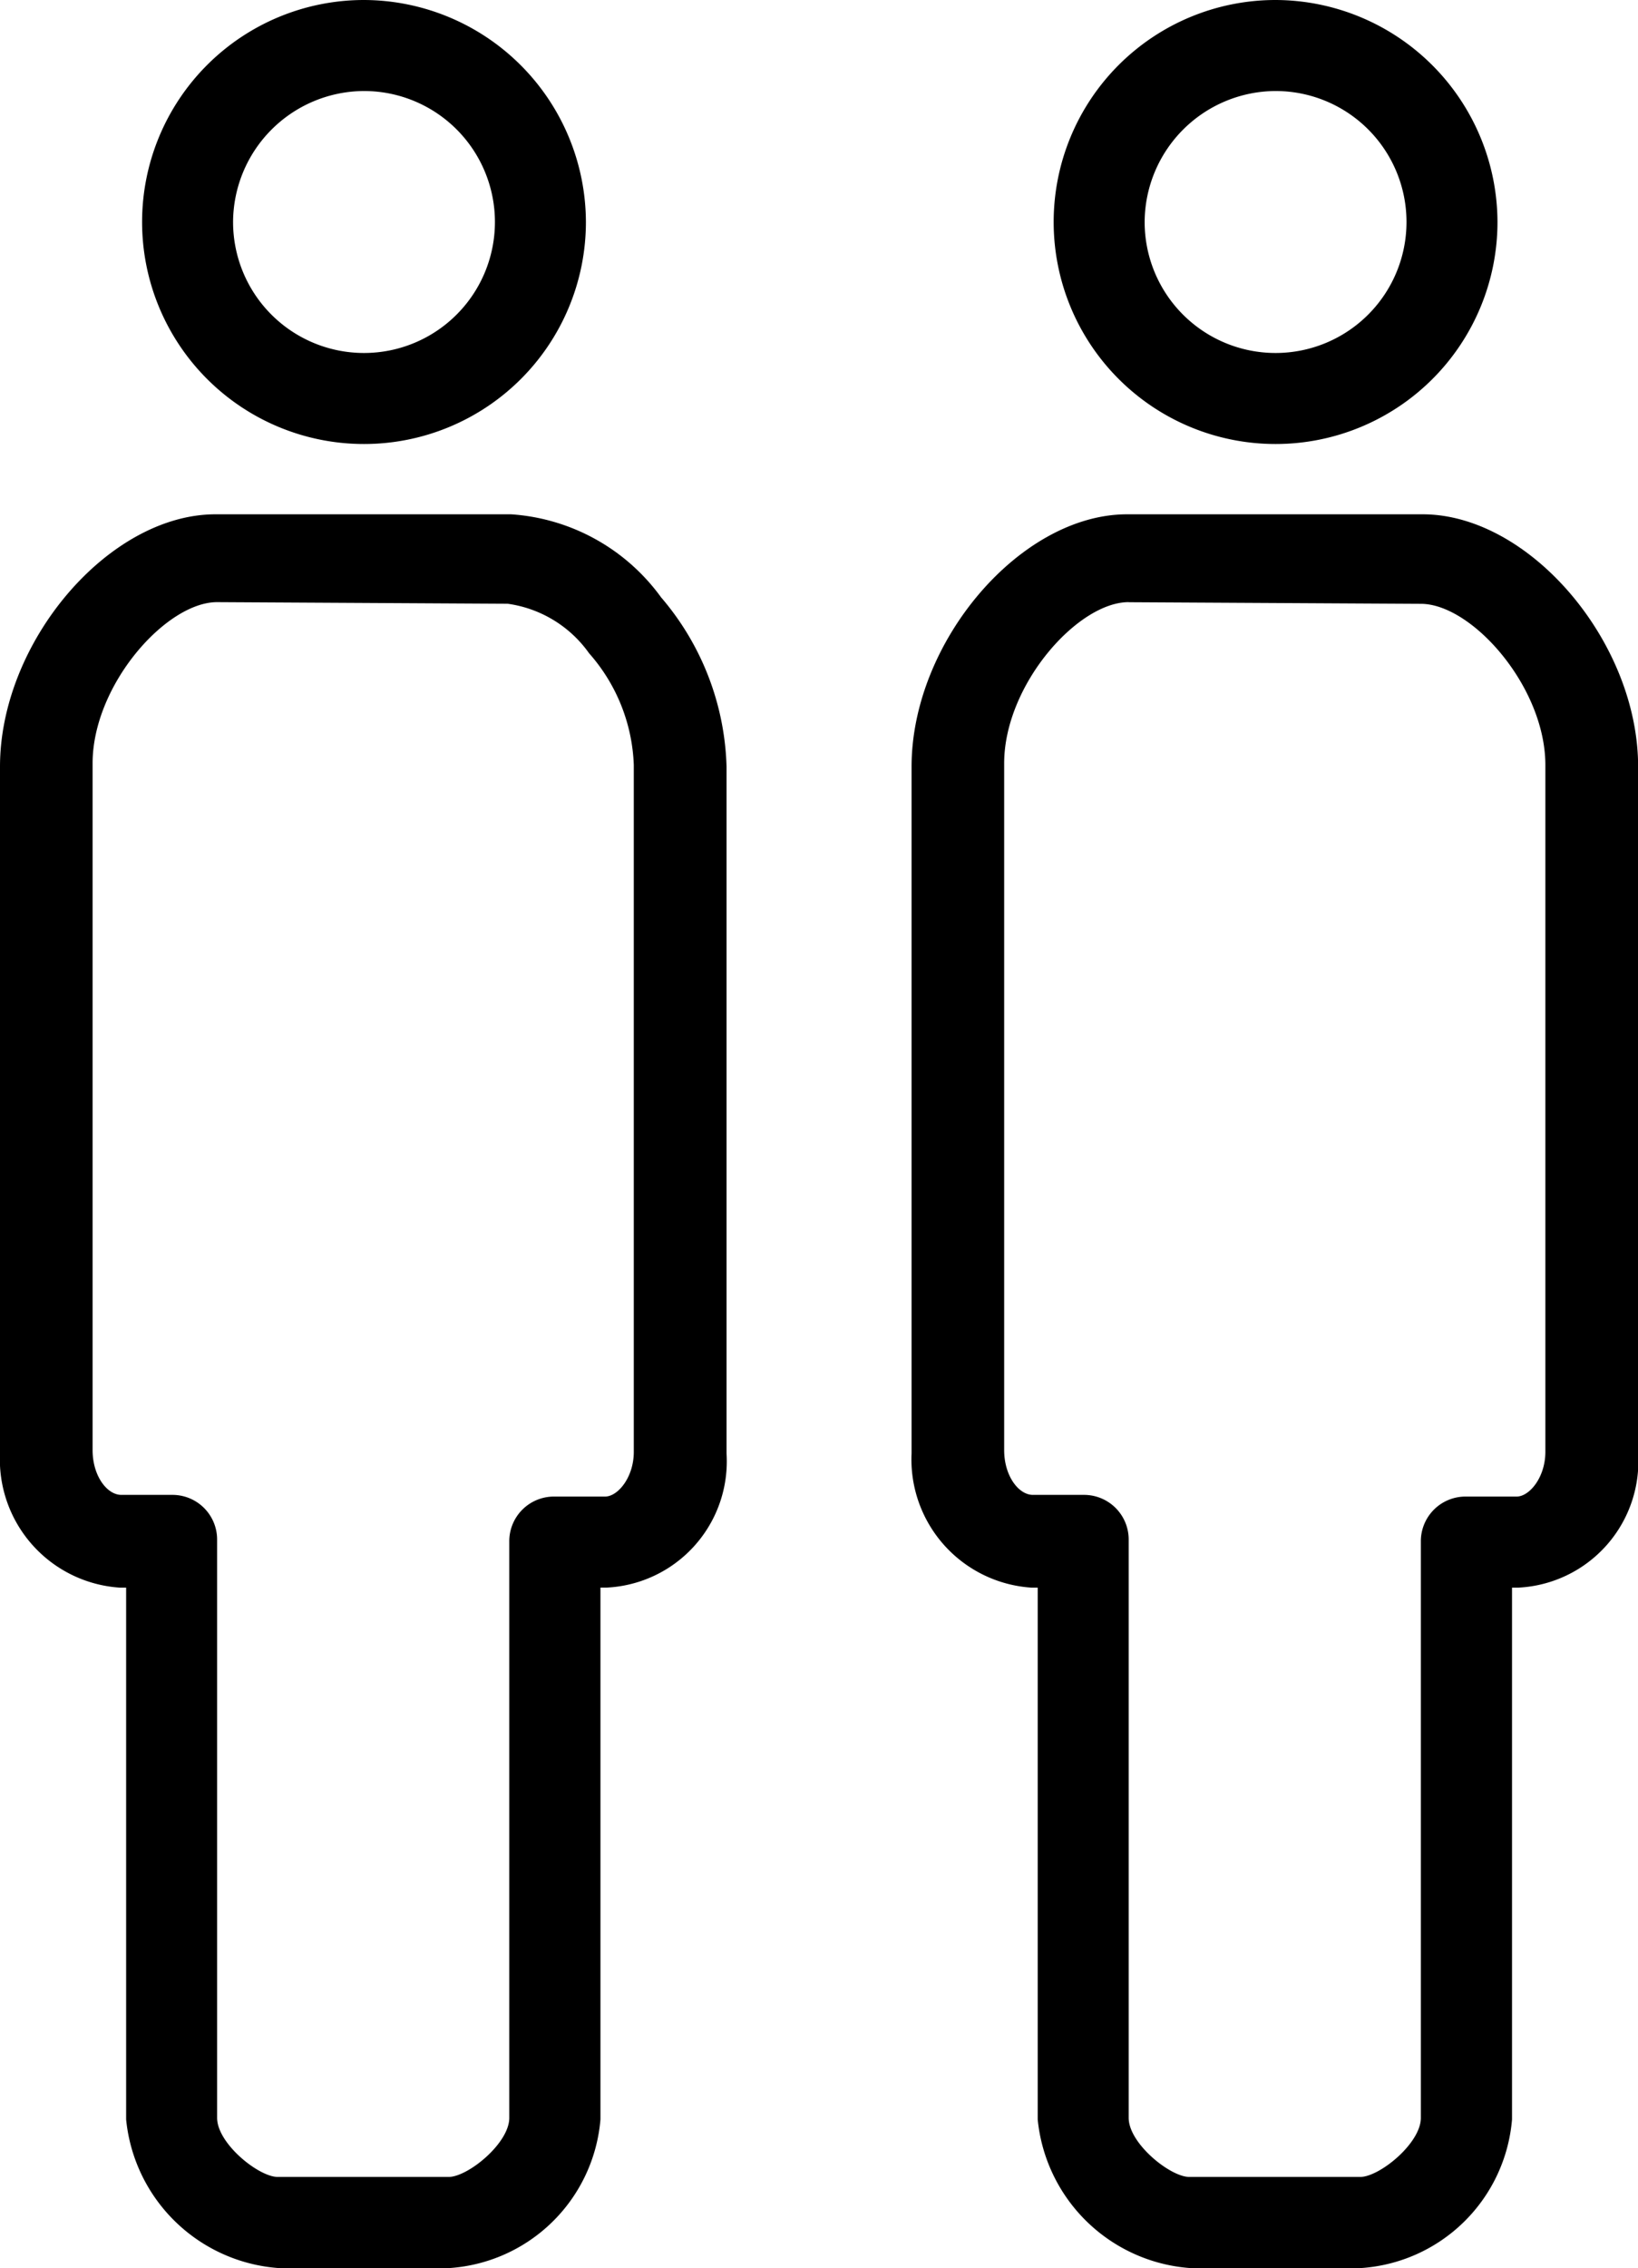 <svg id="icon_family2" xmlns="http://www.w3.org/2000/svg" width="42.687" height="59.079" viewBox="0 0 42.687 59.079">
  <g id="グループ_1209" data-name="グループ 1209">
    <g id="グループ_1207" data-name="グループ 1207" transform="translate(3.703)">
      <path id="パス_847" data-name="パス 847" d="M14.683,2.371a3.412,3.412,0,1,1-3.412,3.412,3.427,3.427,0,0,1,3.412-3.412m0-2.371a5.783,5.783,0,1,0,5.783,5.783h0A5.8,5.8,0,0,0,14.683,0Z" transform="translate(-8.9)"/>
    </g>
    <g id="グループ_1208" data-name="グループ 1208" transform="translate(0 13.397)">
      <path id="パス_848" data-name="パス 848" d="M11.733,77.882H7.239a4.307,4.307,0,0,1-3.952-3.869V60.159H3.12A3.346,3.346,0,0,1,0,56.664V38.774C0,35.528,2.829,32.2,5.617,32.2h7.7a5.258,5.258,0,0,1,3.911,2.163,7.073,7.073,0,0,1,1.706,4.41v17.89a3.292,3.292,0,0,1-3.12,3.495h-.166V74.013A4.233,4.233,0,0,1,11.733,77.882ZM5.658,34.488c-1.331,0-3.245,2.163-3.245,4.2v17.89c0,.666.374,1.165.749,1.165H4.493A1.163,1.163,0,0,1,5.658,58.91V73.971c0,.666,1.082,1.539,1.581,1.539h4.452c.5,0,1.581-.874,1.581-1.539V58.952a1.163,1.163,0,0,1,1.165-1.165h1.331c.333,0,.749-.5.749-1.165V38.732a4.642,4.642,0,0,0-1.165-2.912,3.126,3.126,0,0,0-2.122-1.29l-7.572-.042Z" transform="translate(0 -32.2)"/>
    </g>
  </g>
  <g id="グループ_1212" data-name="グループ 1212" transform="translate(23.756)">
    <g id="グループ_1210" data-name="グループ 1210" transform="translate(3.703)">
      <path id="パス_849" data-name="パス 849" d="M71.783,2.371a3.412,3.412,0,1,1-3.412,3.412,3.427,3.427,0,0,1,3.412-3.412m0-2.371a5.783,5.783,0,1,0,5.783,5.783h0A5.8,5.8,0,0,0,71.783,0Z" transform="translate(-66)"/>
    </g>
    <g id="グループ_1211" data-name="グループ 1211" transform="translate(0 13.397)">
      <path id="パス_850" data-name="パス 850" d="M68.833,77.882H64.339a4.307,4.307,0,0,1-3.952-3.869V60.159H60.22a3.346,3.346,0,0,1-3.12-3.495V38.774c0-3.245,2.829-6.574,5.617-6.574h7.7c2.788,0,5.617,3.328,5.617,6.574v17.89a3.292,3.292,0,0,1-3.12,3.495h-.166V74.013A4.233,4.233,0,0,1,68.833,77.882ZM62.758,34.488c-1.331,0-3.245,2.163-3.245,4.2v17.89c0,.666.374,1.165.749,1.165h1.331a1.163,1.163,0,0,1,1.165,1.165V73.971c0,.666,1.082,1.539,1.581,1.539h4.452c.5,0,1.581-.874,1.581-1.539V58.952a1.163,1.163,0,0,1,1.165-1.165h1.331c.333,0,.749-.5.749-1.165V38.732c0-2.039-1.914-4.2-3.245-4.2l-7.614-.042Z" transform="translate(-57.1 -32.2)"/>
    </g>
  </g>
</svg>
